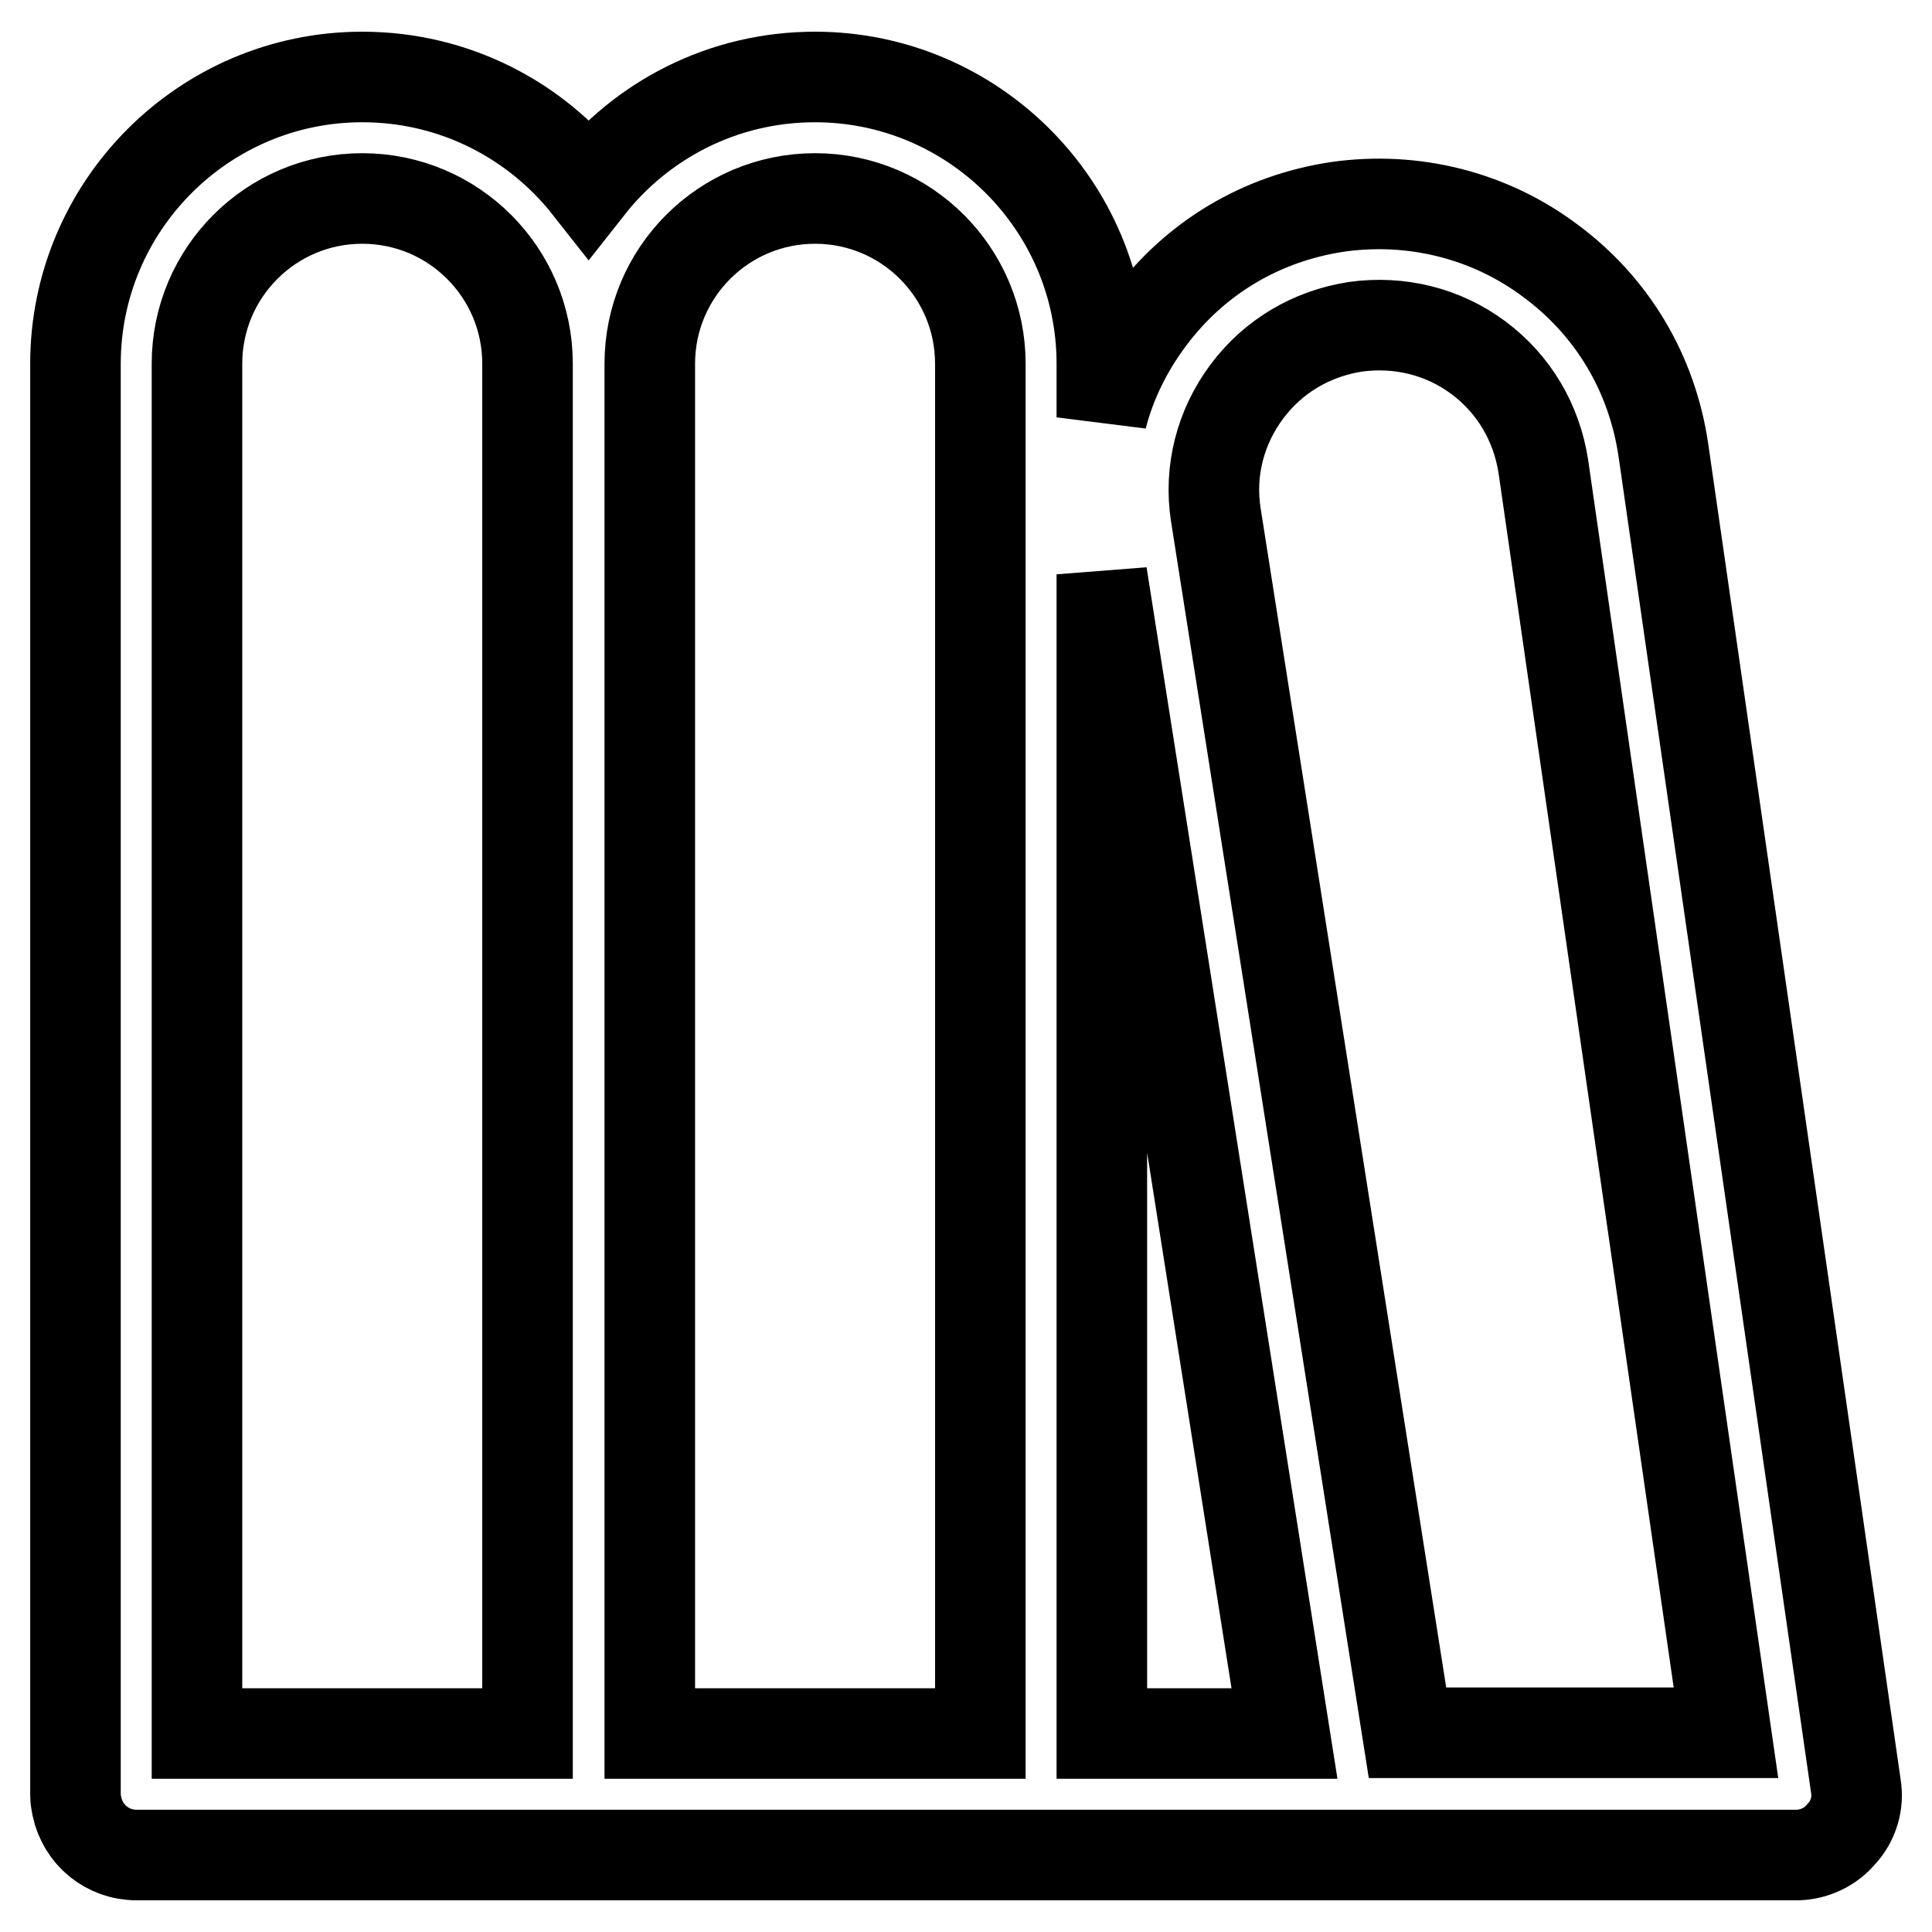 <?xml version="1.0" encoding="utf-8"?>
<!-- Svg Vector Icons : http://www.onlinewebfonts.com/icon -->
<!DOCTYPE svg PUBLIC "-//W3C//DTD SVG 1.1//EN" "http://www.w3.org/Graphics/SVG/1.1/DTD/svg11.dtd">
<svg version="1.1" xmlns="http://www.w3.org/2000/svg" xmlns:xlink="http://www.w3.org/1999/xlink" x="0px" y="0px" viewBox="0 0 256 256" enable-background="new 0 0 256 256" xml:space="preserve">
<g> <path stroke-width="12" fill-opacity="0" stroke="#000000"  d="M245.9,236.6l-25.5-177c-1.5-10.1-6.7-18.9-14.9-25c-8.1-6.1-18.2-8.6-28.2-7.2c-10.1,1.5-18.9,6.7-25,14.9 c-2.9,3.9-5.1,8.3-6.3,13v-7.1c0-21-17.1-38-38-38c-12.2,0-23,5.7-30,14.6c-7-8.9-17.8-14.6-30-14.6c-21,0-38,17.1-38,38v189.6 c0,0.6,0.1,1.1,0.2,1.6c0.8,3.7,4,6.4,7.9,6.4H78h59.9h99.7c0.2,0,0.4,0,0.7,0c2.2-0.1,4.3-1.1,5.7-2.8 C245.6,241.3,246.3,238.9,245.9,236.6z M165.2,51.9c3.5-4.7,8.6-7.7,14.4-8.6c5.8-0.8,11.6,0.6,16.3,4.1c4.7,3.5,7.7,8.6,8.6,14.4 l24.2,167.8h-42.2L161.1,68.2C160.2,62.4,161.7,56.6,165.2,51.9z M170.2,229.7H146V76.1L170.2,229.7z M26.1,48.2 c0-12.1,9.8-21.9,21.9-21.9s21.9,9.8,21.9,21.9v181.5H26.1V48.2z M86.1,229.7V48.2c0-12.1,9.8-21.9,21.9-21.9 c12.1,0,21.9,9.8,21.9,21.9v181.5H86.1z"/></g>
</svg>